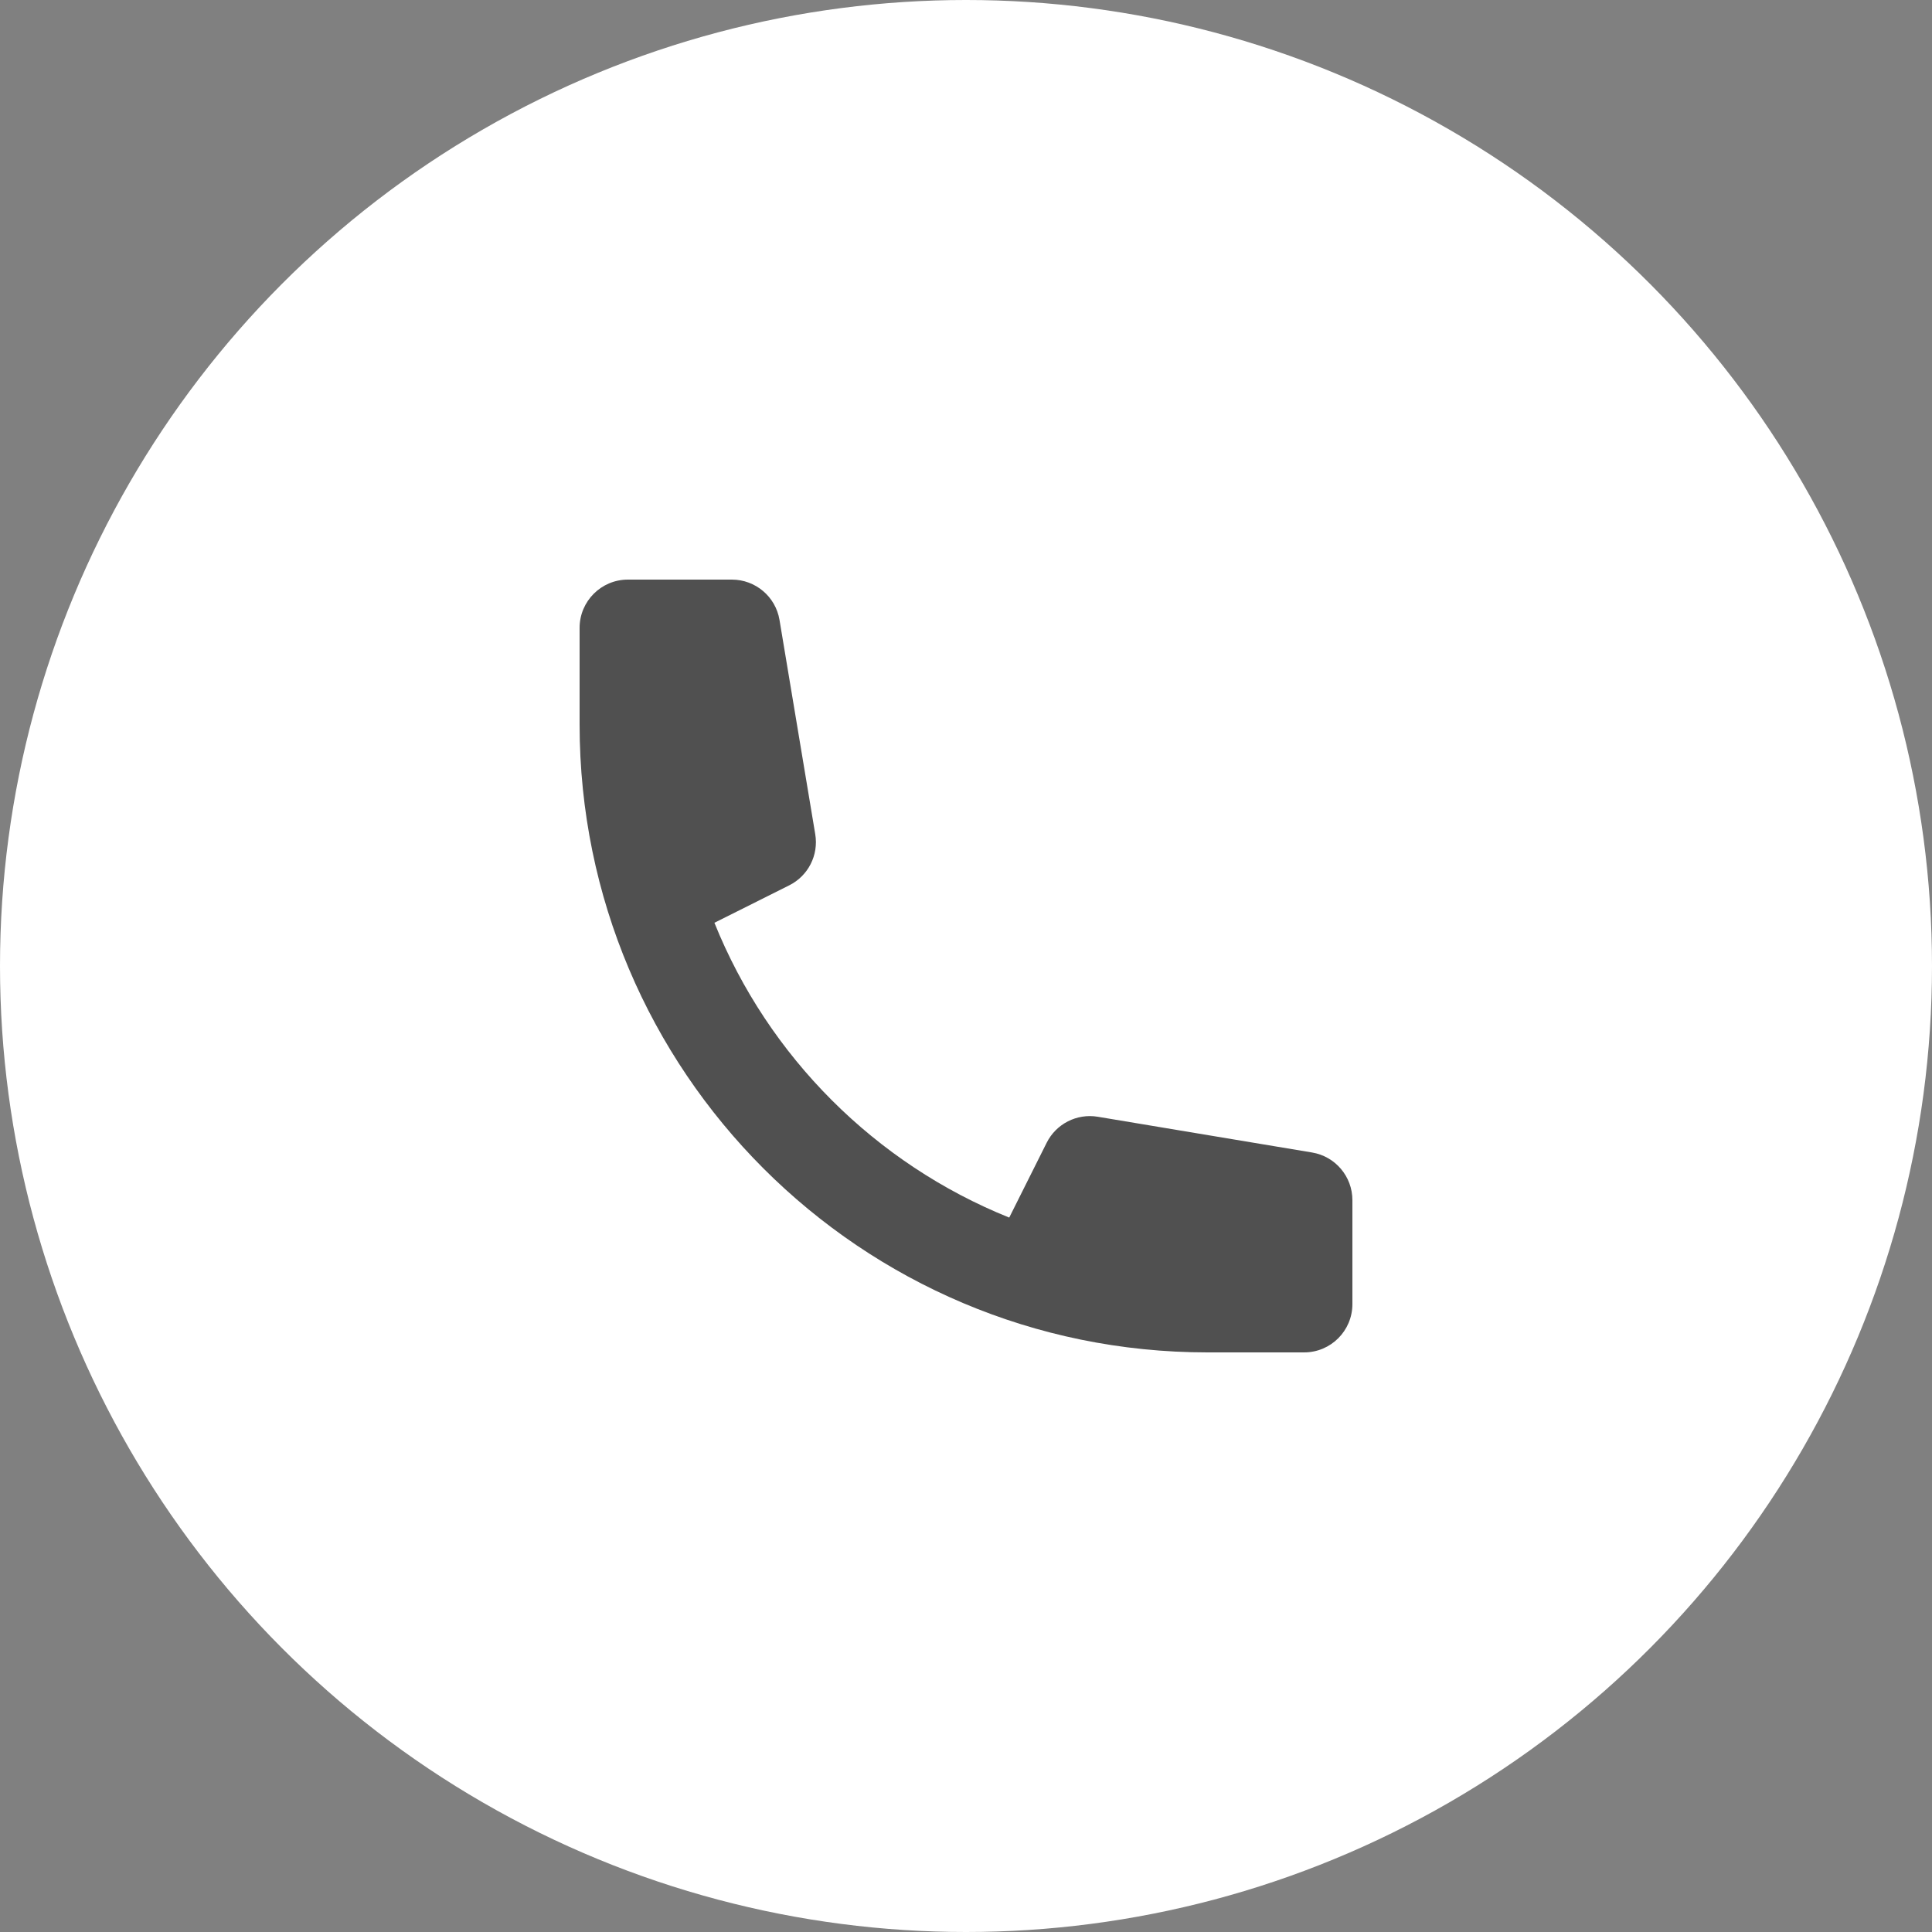 <svg width="32" height="32" viewBox="0 0 32 32" fill="none" xmlns="http://www.w3.org/2000/svg">
<rect x="0" y="0" width="32" height="32" fill="#808080" stroke="none"/>
<circle cx="16" cy="16" r="16" fill="white"/>
<path d="M9.6 10.4C9.6 9.958 9.958 9.6 10.4 9.6H12.122C12.513 9.6 12.847 9.883 12.911 10.268L13.503 13.817C13.561 14.164 13.386 14.507 13.072 14.664L11.833 15.284C12.726 17.503 14.497 19.274 16.716 20.167L17.336 18.928C17.493 18.614 17.836 18.439 18.183 18.497L21.732 19.089C22.117 19.153 22.4 19.487 22.4 19.878V21.6C22.4 22.042 22.042 22.4 21.6 22.4H20C14.256 22.4 9.6 17.744 9.6 12V10.4Z" fill="#505050"/>
</svg>
